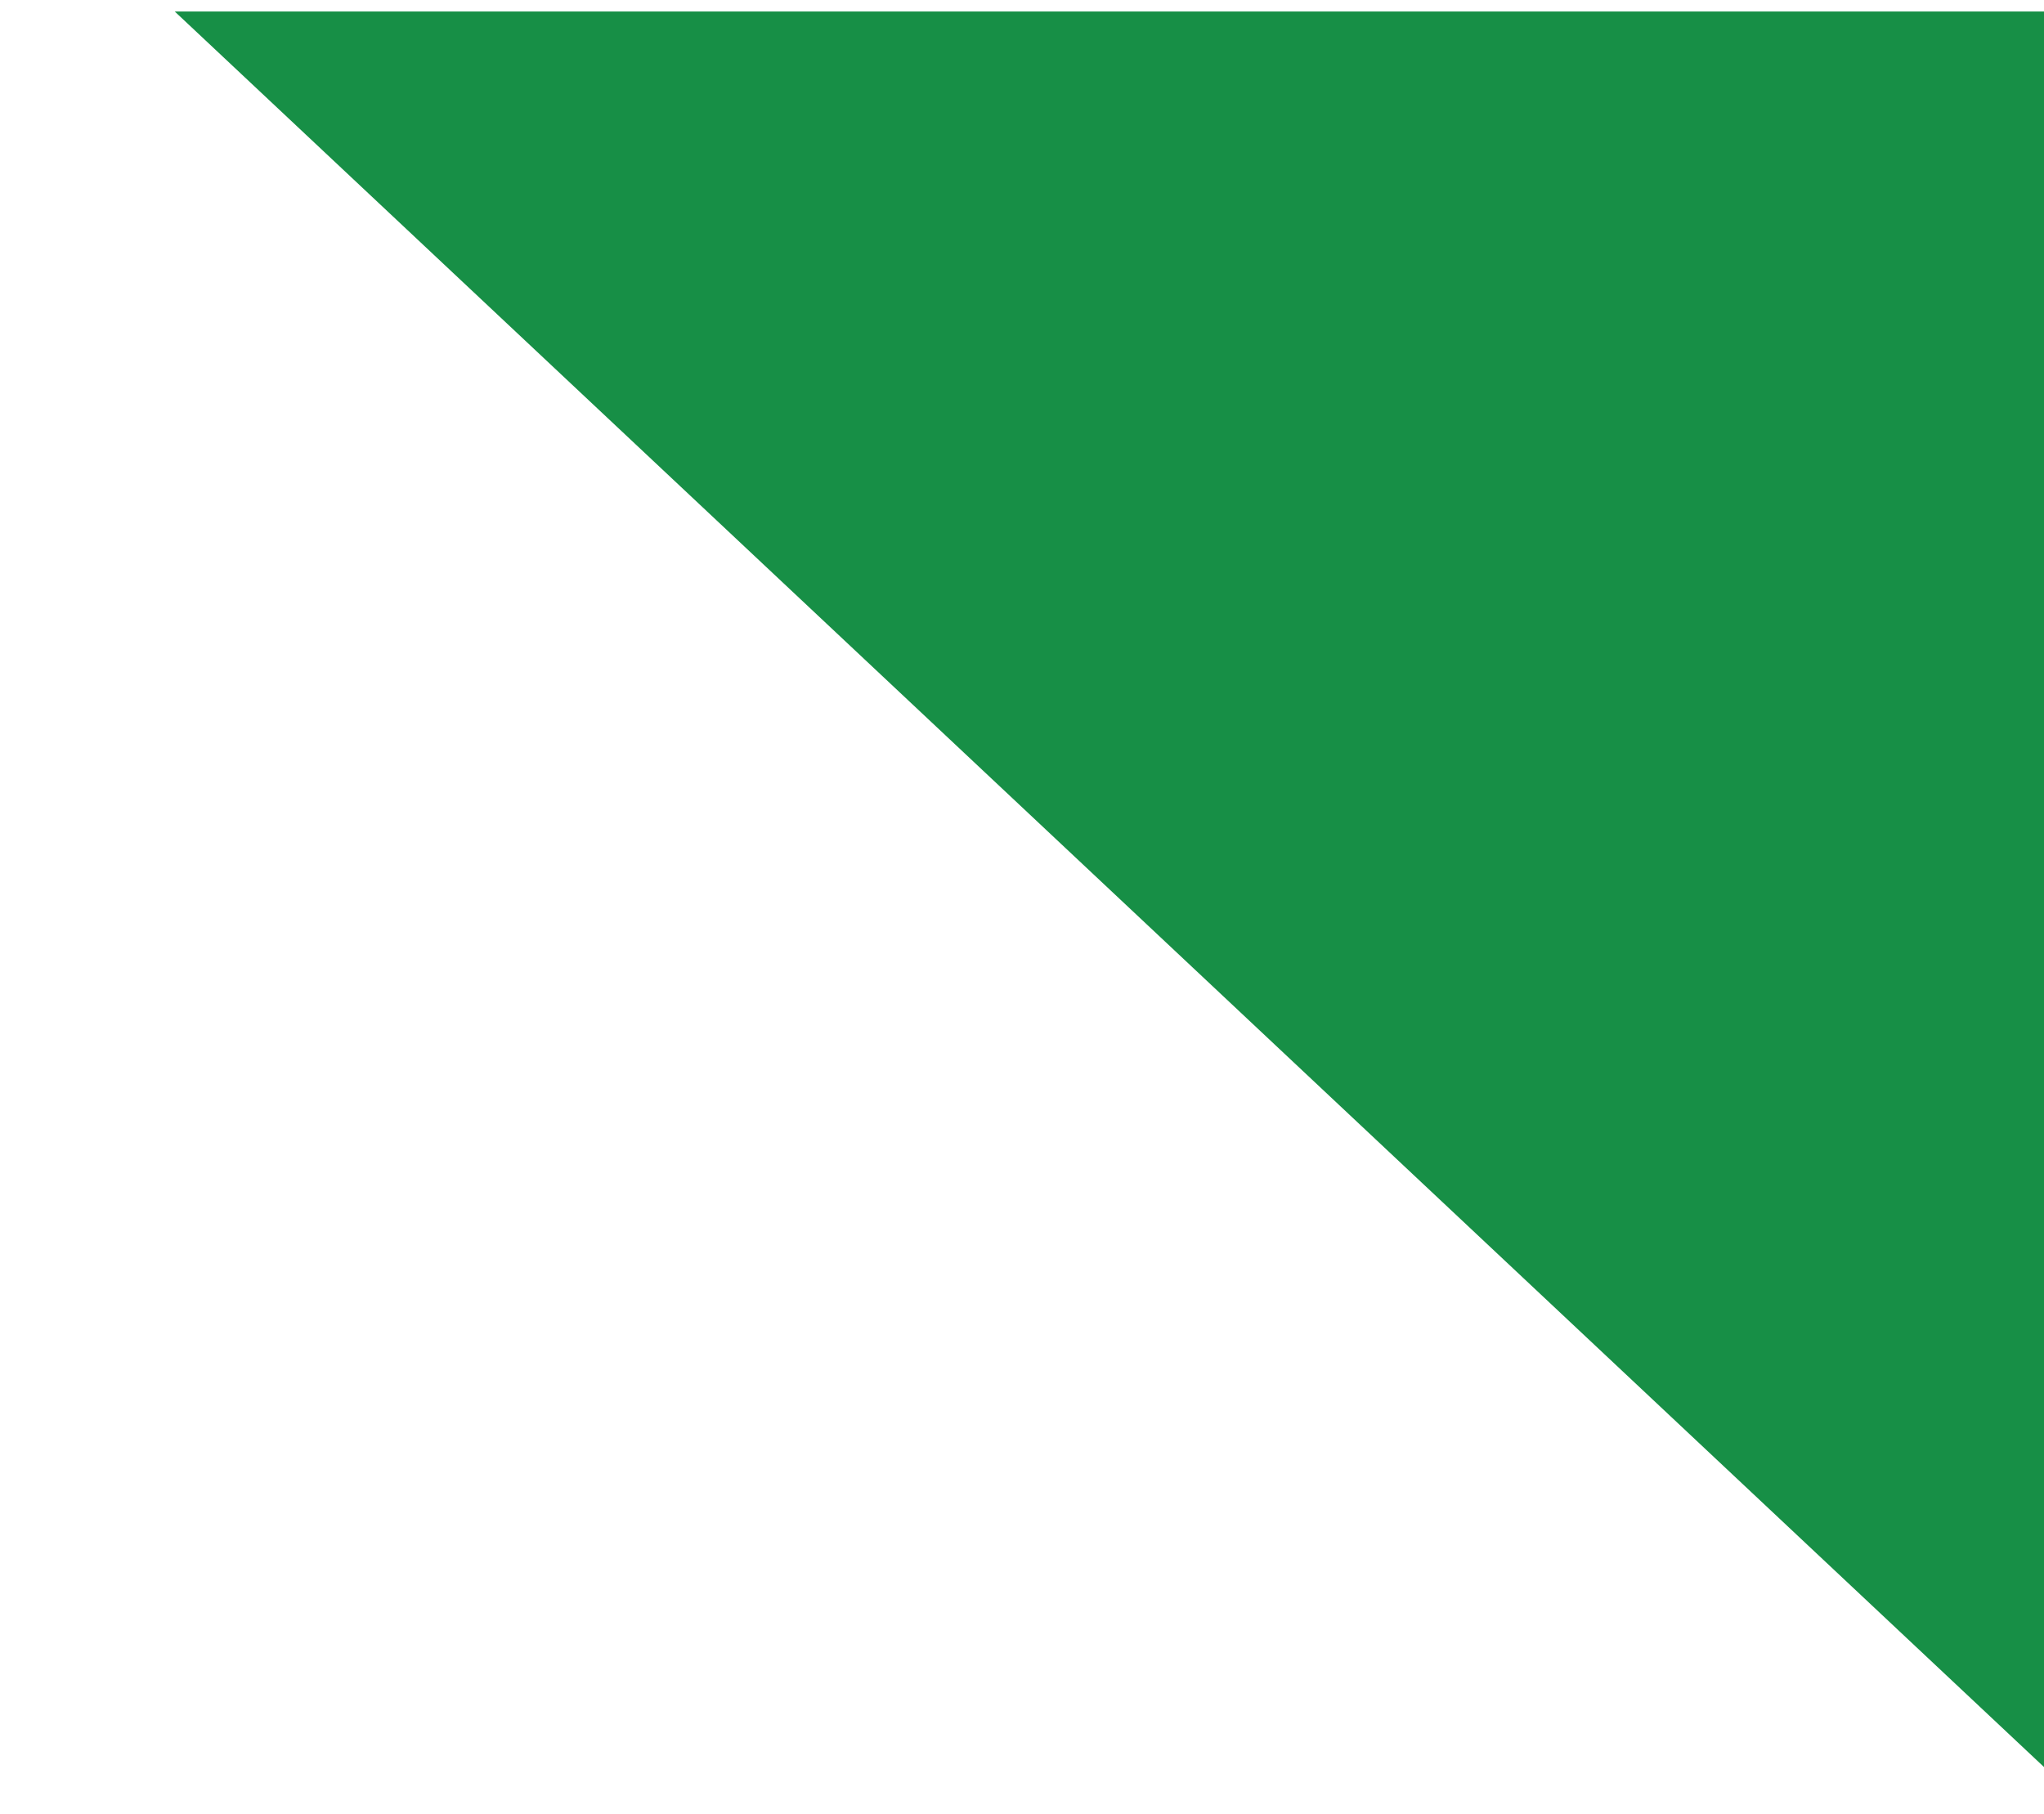 <svg xmlns="http://www.w3.org/2000/svg" width="889" height="789" viewBox="0 0 889 789" fill="none"><g clip-path="url(#clip0_1557_87)"><path d="M1580.19 792H913.865L76 5H1580.19V792Z" fill="#178F46"></path></g><defs><clipPath id="clip0_1557_87"><rect width="889" height="789" fill="white"></rect></clipPath></defs></svg>